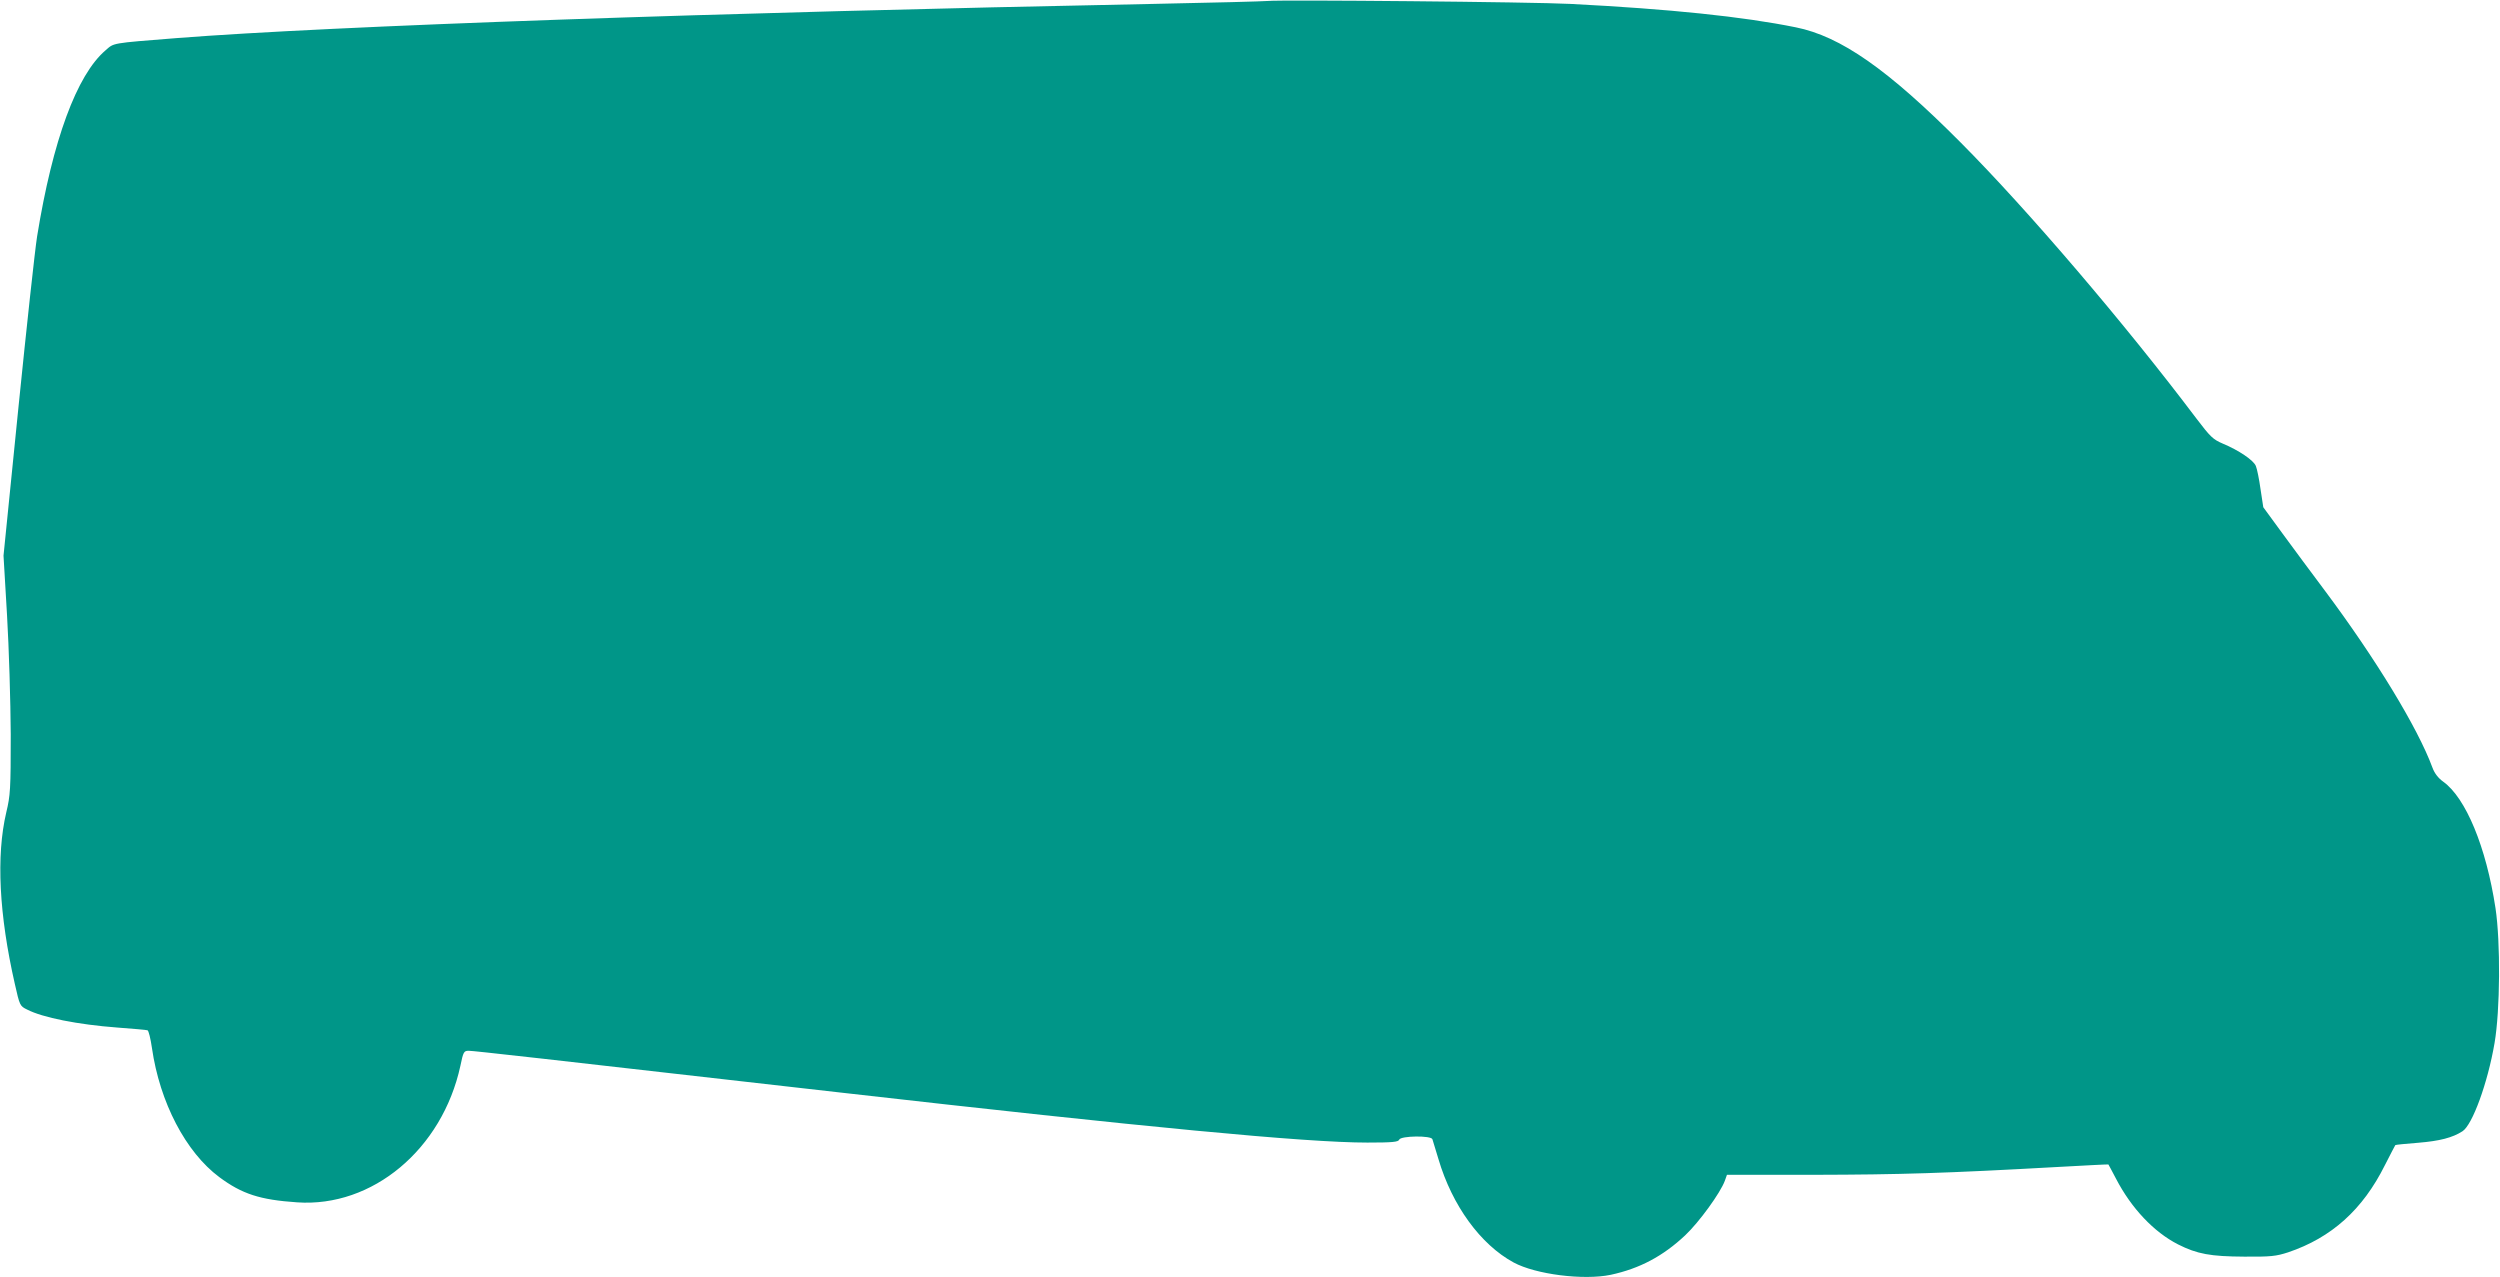 <?xml version="1.0" standalone="no"?>
<!DOCTYPE svg PUBLIC "-//W3C//DTD SVG 20010904//EN"
 "http://www.w3.org/TR/2001/REC-SVG-20010904/DTD/svg10.dtd">
<svg version="1.0" xmlns="http://www.w3.org/2000/svg"
 width="1280pt" height="654pt" viewBox="0 0 1280 654"
 preserveAspectRatio="xMidYMid meet">
<g transform="translate(0,654) scale(0.1,-0.1)"
fill="#009688" stroke="none">
<path d="M6490 6535 c-19 -2 -282 -9 -585 -15 -2241 -44 -4208 -113 -5000
-175 -341 -27 -320 -24 -365 -63 -147 -126 -270 -459 -350 -952 -11 -69 -54
-465 -96 -880 l-76 -755 18 -305 c10 -170 18 -440 19 -610 0 -283 -2 -312 -23
-400 -52 -222 -37 -522 44 -878 25 -111 26 -113 63 -131 79 -41 261 -77 461
-92 80 -6 150 -12 155 -14 6 -1 16 -43 23 -91 40 -278 173 -533 345 -661 116
-86 207 -116 398 -129 386 -27 743 272 836 698 15 73 18 78 43 78 24 0 354
-37 1905 -214 1554 -177 2380 -256 2696 -256 130 0 158 3 163 15 7 20 165 22
170 2 2 -6 16 -52 31 -102 70 -237 215 -437 385 -529 113 -61 358 -92 497 -63
148 32 267 95 381 202 72 68 180 217 203 279 l11 31 452 0 c432 1 667 8 1240
40 143 8 260 14 261 13 1 -2 19 -34 39 -73 79 -152 194 -273 317 -336 99 -50
167 -62 339 -63 137 -1 163 2 225 22 222 75 382 218 496 447 28 55 52 101 53
102 1 2 54 7 117 12 110 9 176 26 227 59 51 33 129 247 164 451 29 169 31 517
5 691 -48 314 -152 565 -268 648 -25 18 -44 42 -55 72 -75 204 -293 561 -550
905 -66 88 -164 220 -218 294 l-98 134 -14 92 c-7 51 -18 105 -24 119 -11 29
-88 81 -170 115 -49 21 -63 34 -135 129 -365 484 -859 1063 -1206 1412 -373
375 -615 544 -844 590 -270 55 -647 94 -1155 120 -189 10 -1480 22 -1550 15z"/>
</g>
</svg>
